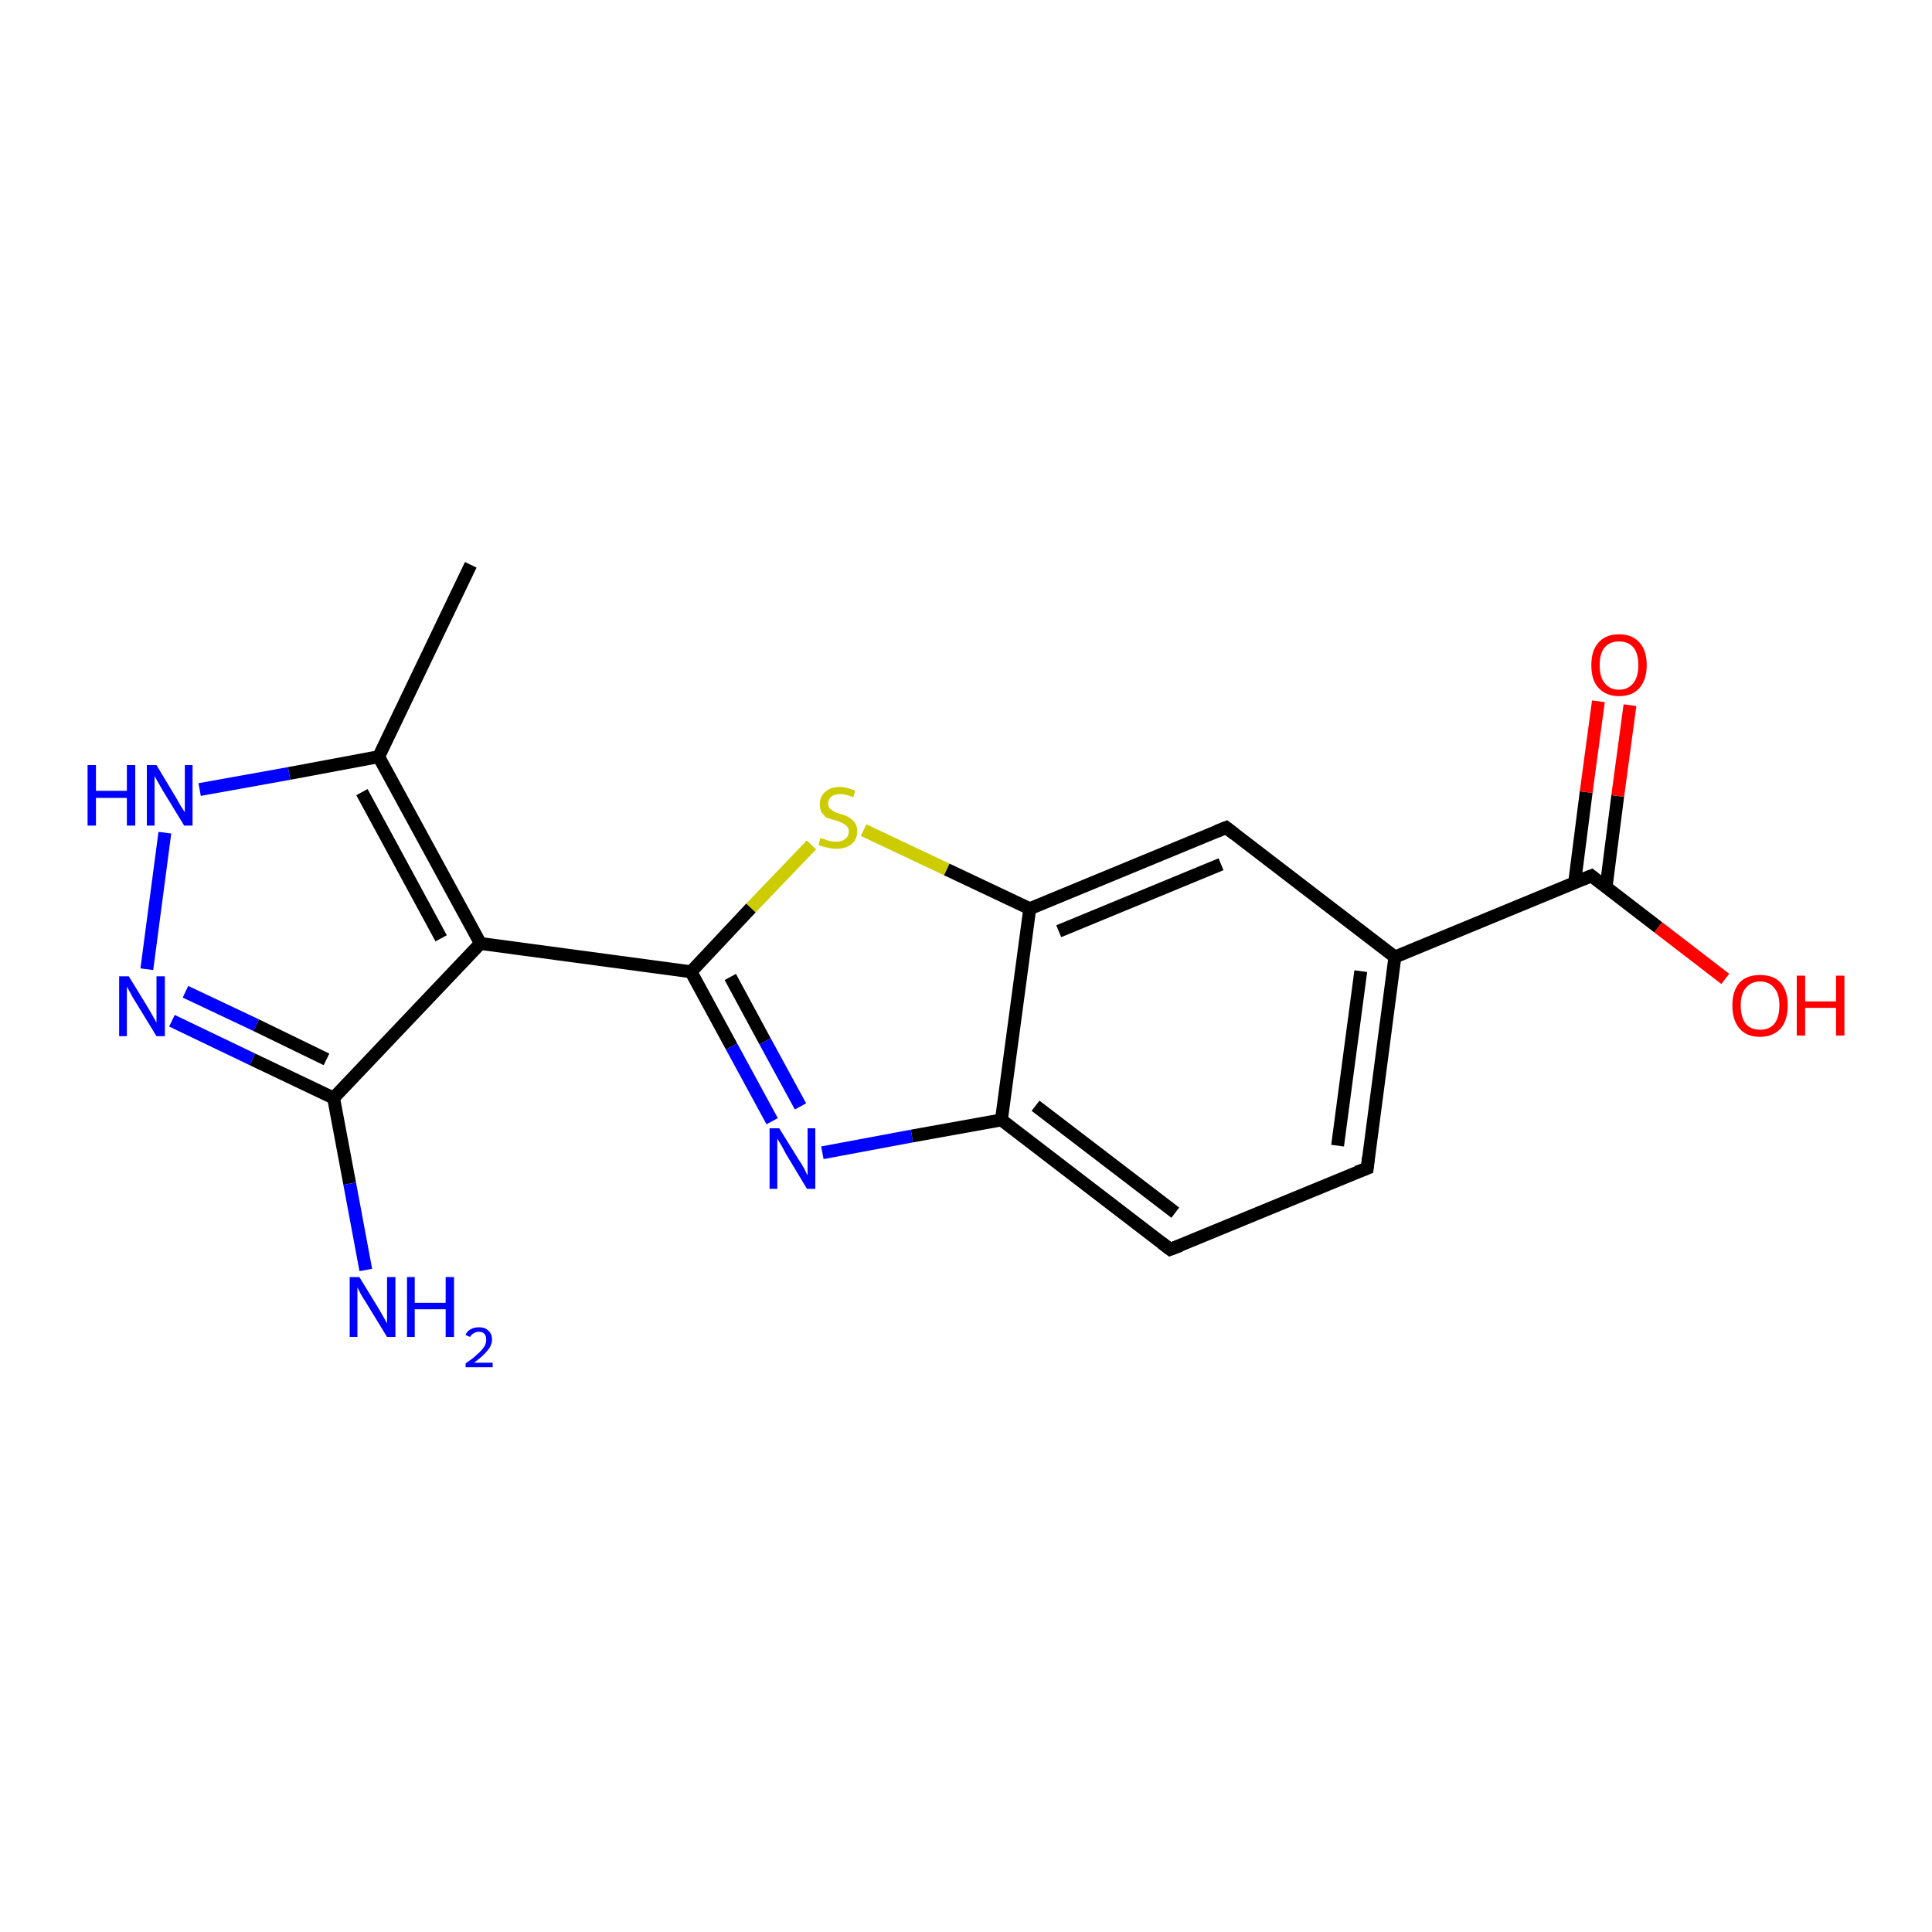 <?xml version='1.0' encoding='iso-8859-1'?>
<svg version='1.1' baseProfile='full'
              xmlns='http://www.w3.org/2000/svg'
                      xmlns:rdkit='http://www.rdkit.org/xml'
                      xmlns:xlink='http://www.w3.org/1999/xlink'
                  xml:space='preserve'
width='300px' height='300px' viewBox='0 0 300 300'>
<!-- END OF HEADER -->
<rect style='opacity:1.0;fill:#FFFFFF;stroke:none' width='300.0' height='300.0' x='0.0' y='0.0'> </rect>
<path class='bond-0 atom-0 atom-1' d='M 73.1,87.7 L 58.8,117.5' style='fill:none;fill-rule:evenodd;stroke:#000000;stroke-width:2.0px;stroke-linecap:butt;stroke-linejoin:miter;stroke-opacity:1' />
<path class='bond-1 atom-1 atom-2' d='M 58.8,117.5 L 44.9,120.1' style='fill:none;fill-rule:evenodd;stroke:#000000;stroke-width:2.0px;stroke-linecap:butt;stroke-linejoin:miter;stroke-opacity:1' />
<path class='bond-1 atom-1 atom-2' d='M 44.9,120.1 L 31.0,122.6' style='fill:none;fill-rule:evenodd;stroke:#0000FF;stroke-width:2.0px;stroke-linecap:butt;stroke-linejoin:miter;stroke-opacity:1' />
<path class='bond-2 atom-2 atom-3' d='M 25.6,129.3 L 22.8,150.5' style='fill:none;fill-rule:evenodd;stroke:#0000FF;stroke-width:2.0px;stroke-linecap:butt;stroke-linejoin:miter;stroke-opacity:1' />
<path class='bond-3 atom-3 atom-4' d='M 26.7,158.5 L 39.2,164.5' style='fill:none;fill-rule:evenodd;stroke:#0000FF;stroke-width:2.0px;stroke-linecap:butt;stroke-linejoin:miter;stroke-opacity:1' />
<path class='bond-3 atom-3 atom-4' d='M 39.2,164.5 L 51.8,170.5' style='fill:none;fill-rule:evenodd;stroke:#000000;stroke-width:2.0px;stroke-linecap:butt;stroke-linejoin:miter;stroke-opacity:1' />
<path class='bond-3 atom-3 atom-4' d='M 28.8,154.0 L 39.8,159.2' style='fill:none;fill-rule:evenodd;stroke:#0000FF;stroke-width:2.0px;stroke-linecap:butt;stroke-linejoin:miter;stroke-opacity:1' />
<path class='bond-3 atom-3 atom-4' d='M 39.8,159.2 L 50.7,164.5' style='fill:none;fill-rule:evenodd;stroke:#000000;stroke-width:2.0px;stroke-linecap:butt;stroke-linejoin:miter;stroke-opacity:1' />
<path class='bond-4 atom-4 atom-5' d='M 51.8,170.5 L 54.3,183.8' style='fill:none;fill-rule:evenodd;stroke:#000000;stroke-width:2.0px;stroke-linecap:butt;stroke-linejoin:miter;stroke-opacity:1' />
<path class='bond-4 atom-4 atom-5' d='M 54.3,183.8 L 56.8,197.2' style='fill:none;fill-rule:evenodd;stroke:#0000FF;stroke-width:2.0px;stroke-linecap:butt;stroke-linejoin:miter;stroke-opacity:1' />
<path class='bond-5 atom-4 atom-6' d='M 51.8,170.5 L 74.6,146.5' style='fill:none;fill-rule:evenodd;stroke:#000000;stroke-width:2.0px;stroke-linecap:butt;stroke-linejoin:miter;stroke-opacity:1' />
<path class='bond-6 atom-6 atom-7' d='M 74.6,146.5 L 107.3,150.9' style='fill:none;fill-rule:evenodd;stroke:#000000;stroke-width:2.0px;stroke-linecap:butt;stroke-linejoin:miter;stroke-opacity:1' />
<path class='bond-7 atom-7 atom-8' d='M 107.3,150.9 L 113.6,162.5' style='fill:none;fill-rule:evenodd;stroke:#000000;stroke-width:2.0px;stroke-linecap:butt;stroke-linejoin:miter;stroke-opacity:1' />
<path class='bond-7 atom-7 atom-8' d='M 113.6,162.5 L 119.9,174.1' style='fill:none;fill-rule:evenodd;stroke:#0000FF;stroke-width:2.0px;stroke-linecap:butt;stroke-linejoin:miter;stroke-opacity:1' />
<path class='bond-7 atom-7 atom-8' d='M 113.4,151.7 L 118.8,161.7' style='fill:none;fill-rule:evenodd;stroke:#000000;stroke-width:2.0px;stroke-linecap:butt;stroke-linejoin:miter;stroke-opacity:1' />
<path class='bond-7 atom-7 atom-8' d='M 118.8,161.7 L 124.3,171.8' style='fill:none;fill-rule:evenodd;stroke:#0000FF;stroke-width:2.0px;stroke-linecap:butt;stroke-linejoin:miter;stroke-opacity:1' />
<path class='bond-8 atom-8 atom-9' d='M 127.7,179.0 L 141.6,176.4' style='fill:none;fill-rule:evenodd;stroke:#0000FF;stroke-width:2.0px;stroke-linecap:butt;stroke-linejoin:miter;stroke-opacity:1' />
<path class='bond-8 atom-8 atom-9' d='M 141.6,176.4 L 155.5,173.9' style='fill:none;fill-rule:evenodd;stroke:#000000;stroke-width:2.0px;stroke-linecap:butt;stroke-linejoin:miter;stroke-opacity:1' />
<path class='bond-9 atom-9 atom-10' d='M 155.5,173.9 L 181.7,194.0' style='fill:none;fill-rule:evenodd;stroke:#000000;stroke-width:2.0px;stroke-linecap:butt;stroke-linejoin:miter;stroke-opacity:1' />
<path class='bond-9 atom-9 atom-10' d='M 160.8,171.7 L 182.5,188.3' style='fill:none;fill-rule:evenodd;stroke:#000000;stroke-width:2.0px;stroke-linecap:butt;stroke-linejoin:miter;stroke-opacity:1' />
<path class='bond-10 atom-10 atom-11' d='M 181.7,194.0 L 212.3,181.4' style='fill:none;fill-rule:evenodd;stroke:#000000;stroke-width:2.0px;stroke-linecap:butt;stroke-linejoin:miter;stroke-opacity:1' />
<path class='bond-11 atom-11 atom-12' d='M 212.3,181.4 L 216.6,148.6' style='fill:none;fill-rule:evenodd;stroke:#000000;stroke-width:2.0px;stroke-linecap:butt;stroke-linejoin:miter;stroke-opacity:1' />
<path class='bond-11 atom-11 atom-12' d='M 207.7,177.9 L 211.3,150.8' style='fill:none;fill-rule:evenodd;stroke:#000000;stroke-width:2.0px;stroke-linecap:butt;stroke-linejoin:miter;stroke-opacity:1' />
<path class='bond-12 atom-12 atom-13' d='M 216.6,148.6 L 190.4,128.5' style='fill:none;fill-rule:evenodd;stroke:#000000;stroke-width:2.0px;stroke-linecap:butt;stroke-linejoin:miter;stroke-opacity:1' />
<path class='bond-13 atom-13 atom-14' d='M 190.4,128.5 L 159.9,141.1' style='fill:none;fill-rule:evenodd;stroke:#000000;stroke-width:2.0px;stroke-linecap:butt;stroke-linejoin:miter;stroke-opacity:1' />
<path class='bond-13 atom-13 atom-14' d='M 189.6,134.2 L 164.4,144.6' style='fill:none;fill-rule:evenodd;stroke:#000000;stroke-width:2.0px;stroke-linecap:butt;stroke-linejoin:miter;stroke-opacity:1' />
<path class='bond-14 atom-14 atom-15' d='M 159.9,141.1 L 147.0,135.0' style='fill:none;fill-rule:evenodd;stroke:#000000;stroke-width:2.0px;stroke-linecap:butt;stroke-linejoin:miter;stroke-opacity:1' />
<path class='bond-14 atom-14 atom-15' d='M 147.0,135.0 L 134.1,128.9' style='fill:none;fill-rule:evenodd;stroke:#CCCC00;stroke-width:2.0px;stroke-linecap:butt;stroke-linejoin:miter;stroke-opacity:1' />
<path class='bond-15 atom-12 atom-16' d='M 216.6,148.6 L 247.1,136.0' style='fill:none;fill-rule:evenodd;stroke:#000000;stroke-width:2.0px;stroke-linecap:butt;stroke-linejoin:miter;stroke-opacity:1' />
<path class='bond-16 atom-16 atom-17' d='M 247.1,136.0 L 257.5,144.0' style='fill:none;fill-rule:evenodd;stroke:#000000;stroke-width:2.0px;stroke-linecap:butt;stroke-linejoin:miter;stroke-opacity:1' />
<path class='bond-16 atom-16 atom-17' d='M 257.5,144.0 L 267.9,152.0' style='fill:none;fill-rule:evenodd;stroke:#FF0000;stroke-width:2.0px;stroke-linecap:butt;stroke-linejoin:miter;stroke-opacity:1' />
<path class='bond-17 atom-16 atom-18' d='M 249.4,137.7 L 251.2,123.6' style='fill:none;fill-rule:evenodd;stroke:#000000;stroke-width:2.0px;stroke-linecap:butt;stroke-linejoin:miter;stroke-opacity:1' />
<path class='bond-17 atom-16 atom-18' d='M 251.2,123.6 L 253.1,109.5' style='fill:none;fill-rule:evenodd;stroke:#FF0000;stroke-width:2.0px;stroke-linecap:butt;stroke-linejoin:miter;stroke-opacity:1' />
<path class='bond-17 atom-16 atom-18' d='M 244.5,137.1 L 246.3,123.0' style='fill:none;fill-rule:evenodd;stroke:#000000;stroke-width:2.0px;stroke-linecap:butt;stroke-linejoin:miter;stroke-opacity:1' />
<path class='bond-17 atom-16 atom-18' d='M 246.3,123.0 L 248.2,108.9' style='fill:none;fill-rule:evenodd;stroke:#FF0000;stroke-width:2.0px;stroke-linecap:butt;stroke-linejoin:miter;stroke-opacity:1' />
<path class='bond-18 atom-6 atom-1' d='M 74.6,146.5 L 58.8,117.5' style='fill:none;fill-rule:evenodd;stroke:#000000;stroke-width:2.0px;stroke-linecap:butt;stroke-linejoin:miter;stroke-opacity:1' />
<path class='bond-18 atom-6 atom-1' d='M 68.5,145.7 L 56.2,123.0' style='fill:none;fill-rule:evenodd;stroke:#000000;stroke-width:2.0px;stroke-linecap:butt;stroke-linejoin:miter;stroke-opacity:1' />
<path class='bond-19 atom-15 atom-7' d='M 126.0,131.2 L 116.6,141.0' style='fill:none;fill-rule:evenodd;stroke:#CCCC00;stroke-width:2.0px;stroke-linecap:butt;stroke-linejoin:miter;stroke-opacity:1' />
<path class='bond-19 atom-15 atom-7' d='M 116.6,141.0 L 107.3,150.9' style='fill:none;fill-rule:evenodd;stroke:#000000;stroke-width:2.0px;stroke-linecap:butt;stroke-linejoin:miter;stroke-opacity:1' />
<path class='bond-20 atom-14 atom-9' d='M 159.9,141.1 L 155.5,173.9' style='fill:none;fill-rule:evenodd;stroke:#000000;stroke-width:2.0px;stroke-linecap:butt;stroke-linejoin:miter;stroke-opacity:1' />
<path d='M 180.4,193.0 L 181.7,194.0 L 183.3,193.4' style='fill:none;stroke:#000000;stroke-width:2.0px;stroke-linecap:butt;stroke-linejoin:miter;stroke-opacity:1;' />
<path d='M 210.7,182.0 L 212.3,181.4 L 212.5,179.7' style='fill:none;stroke:#000000;stroke-width:2.0px;stroke-linecap:butt;stroke-linejoin:miter;stroke-opacity:1;' />
<path d='M 191.7,129.5 L 190.4,128.5 L 188.9,129.1' style='fill:none;stroke:#000000;stroke-width:2.0px;stroke-linecap:butt;stroke-linejoin:miter;stroke-opacity:1;' />
<path d='M 245.6,136.6 L 247.1,136.0 L 247.6,136.4' style='fill:none;stroke:#000000;stroke-width:2.0px;stroke-linecap:butt;stroke-linejoin:miter;stroke-opacity:1;' />
<path class='atom-2' d='M 13.6 118.8
L 14.9 118.8
L 14.9 122.8
L 19.7 122.8
L 19.7 118.8
L 21.0 118.8
L 21.0 128.2
L 19.7 128.2
L 19.7 123.9
L 14.9 123.9
L 14.9 128.2
L 13.6 128.2
L 13.6 118.8
' fill='#0000FF'/>
<path class='atom-2' d='M 24.3 118.8
L 27.3 123.8
Q 27.6 124.3, 28.1 125.2
Q 28.6 126.0, 28.7 126.1
L 28.7 118.8
L 29.9 118.8
L 29.9 128.2
L 28.6 128.2
L 25.3 122.8
Q 24.9 122.1, 24.5 121.4
Q 24.1 120.7, 24.0 120.5
L 24.0 128.2
L 22.8 128.2
L 22.8 118.8
L 24.3 118.8
' fill='#0000FF'/>
<path class='atom-3' d='M 20.0 151.6
L 23.0 156.5
Q 23.3 157.0, 23.8 157.9
Q 24.3 158.8, 24.3 158.8
L 24.3 151.6
L 25.6 151.6
L 25.6 160.9
L 24.3 160.9
L 21.0 155.5
Q 20.6 154.9, 20.2 154.1
Q 19.8 153.4, 19.7 153.2
L 19.7 160.9
L 18.5 160.9
L 18.5 151.6
L 20.0 151.6
' fill='#0000FF'/>
<path class='atom-5' d='M 55.8 198.3
L 58.8 203.2
Q 59.1 203.7, 59.6 204.6
Q 60.1 205.5, 60.1 205.5
L 60.1 198.3
L 61.4 198.3
L 61.4 207.6
L 60.1 207.6
L 56.8 202.2
Q 56.4 201.6, 56.0 200.9
Q 55.6 200.1, 55.5 199.9
L 55.5 207.6
L 54.3 207.6
L 54.3 198.3
L 55.8 198.3
' fill='#0000FF'/>
<path class='atom-5' d='M 63.2 198.3
L 64.4 198.3
L 64.4 202.3
L 69.2 202.3
L 69.2 198.3
L 70.5 198.3
L 70.5 207.6
L 69.2 207.6
L 69.2 203.3
L 64.4 203.3
L 64.4 207.6
L 63.2 207.6
L 63.2 198.3
' fill='#0000FF'/>
<path class='atom-5' d='M 72.3 207.3
Q 72.5 206.7, 73.1 206.4
Q 73.6 206.1, 74.4 206.1
Q 75.3 206.1, 75.8 206.6
Q 76.4 207.1, 76.4 208.0
Q 76.4 208.9, 75.7 209.7
Q 75.0 210.6, 73.6 211.6
L 76.5 211.6
L 76.5 212.3
L 72.3 212.3
L 72.3 211.7
Q 73.5 210.9, 74.1 210.3
Q 74.8 209.7, 75.2 209.1
Q 75.5 208.6, 75.5 208.0
Q 75.5 207.4, 75.2 207.1
Q 74.9 206.8, 74.4 206.8
Q 73.9 206.8, 73.6 207.0
Q 73.2 207.2, 73.0 207.6
L 72.3 207.3
' fill='#0000FF'/>
<path class='atom-8' d='M 121.0 175.2
L 124.1 180.2
Q 124.4 180.6, 124.9 181.5
Q 125.3 182.4, 125.4 182.5
L 125.4 175.2
L 126.6 175.2
L 126.6 184.6
L 125.3 184.6
L 122.0 179.1
Q 121.7 178.5, 121.3 177.8
Q 120.9 177.1, 120.7 176.8
L 120.7 184.6
L 119.5 184.6
L 119.5 175.2
L 121.0 175.2
' fill='#0000FF'/>
<path class='atom-15' d='M 127.4 130.1
Q 127.5 130.2, 128.0 130.3
Q 128.4 130.5, 128.9 130.6
Q 129.4 130.7, 129.8 130.7
Q 130.7 130.7, 131.2 130.3
Q 131.8 129.9, 131.8 129.1
Q 131.8 128.6, 131.5 128.3
Q 131.2 128.0, 130.8 127.8
Q 130.4 127.6, 129.8 127.4
Q 129.0 127.2, 128.4 127.0
Q 128.0 126.7, 127.6 126.2
Q 127.3 125.7, 127.3 124.9
Q 127.3 123.7, 128.1 123.0
Q 128.9 122.2, 130.4 122.2
Q 131.5 122.2, 132.8 122.8
L 132.5 123.8
Q 131.3 123.3, 130.5 123.3
Q 129.6 123.3, 129.1 123.7
Q 128.6 124.1, 128.6 124.7
Q 128.6 125.2, 128.8 125.5
Q 129.1 125.8, 129.5 126.0
Q 129.8 126.2, 130.5 126.4
Q 131.3 126.6, 131.8 126.9
Q 132.3 127.2, 132.7 127.7
Q 133.1 128.2, 133.1 129.1
Q 133.1 130.4, 132.2 131.1
Q 131.3 131.8, 129.9 131.8
Q 129.1 131.8, 128.4 131.6
Q 127.8 131.5, 127.1 131.2
L 127.4 130.1
' fill='#CCCC00'/>
<path class='atom-17' d='M 269.0 156.1
Q 269.0 153.9, 270.1 152.6
Q 271.2 151.4, 273.3 151.4
Q 275.4 151.4, 276.5 152.6
Q 277.6 153.9, 277.6 156.1
Q 277.6 158.4, 276.5 159.7
Q 275.3 161.0, 273.3 161.0
Q 271.2 161.0, 270.1 159.7
Q 269.0 158.4, 269.0 156.1
M 273.3 159.9
Q 274.7 159.9, 275.5 159.0
Q 276.3 158.0, 276.3 156.1
Q 276.3 154.3, 275.5 153.4
Q 274.7 152.4, 273.3 152.4
Q 271.9 152.4, 271.1 153.4
Q 270.3 154.3, 270.3 156.1
Q 270.3 158.0, 271.1 159.0
Q 271.9 159.9, 273.3 159.9
' fill='#FF0000'/>
<path class='atom-17' d='M 279.0 151.5
L 280.3 151.5
L 280.3 155.5
L 285.1 155.5
L 285.1 151.5
L 286.4 151.5
L 286.4 160.8
L 285.1 160.8
L 285.1 156.5
L 280.3 156.5
L 280.3 160.8
L 279.0 160.8
L 279.0 151.5
' fill='#FF0000'/>
<path class='atom-18' d='M 247.1 103.3
Q 247.1 101.0, 248.2 99.8
Q 249.3 98.5, 251.4 98.5
Q 253.5 98.5, 254.6 99.8
Q 255.7 101.0, 255.7 103.3
Q 255.7 105.5, 254.6 106.8
Q 253.5 108.1, 251.4 108.1
Q 249.4 108.1, 248.2 106.8
Q 247.1 105.6, 247.1 103.3
M 251.4 107.1
Q 252.8 107.1, 253.6 106.1
Q 254.4 105.1, 254.4 103.3
Q 254.4 101.4, 253.6 100.5
Q 252.8 99.6, 251.4 99.6
Q 250.0 99.6, 249.2 100.5
Q 248.4 101.4, 248.4 103.3
Q 248.4 105.2, 249.2 106.1
Q 250.0 107.1, 251.4 107.1
' fill='#FF0000'/>
</svg>
